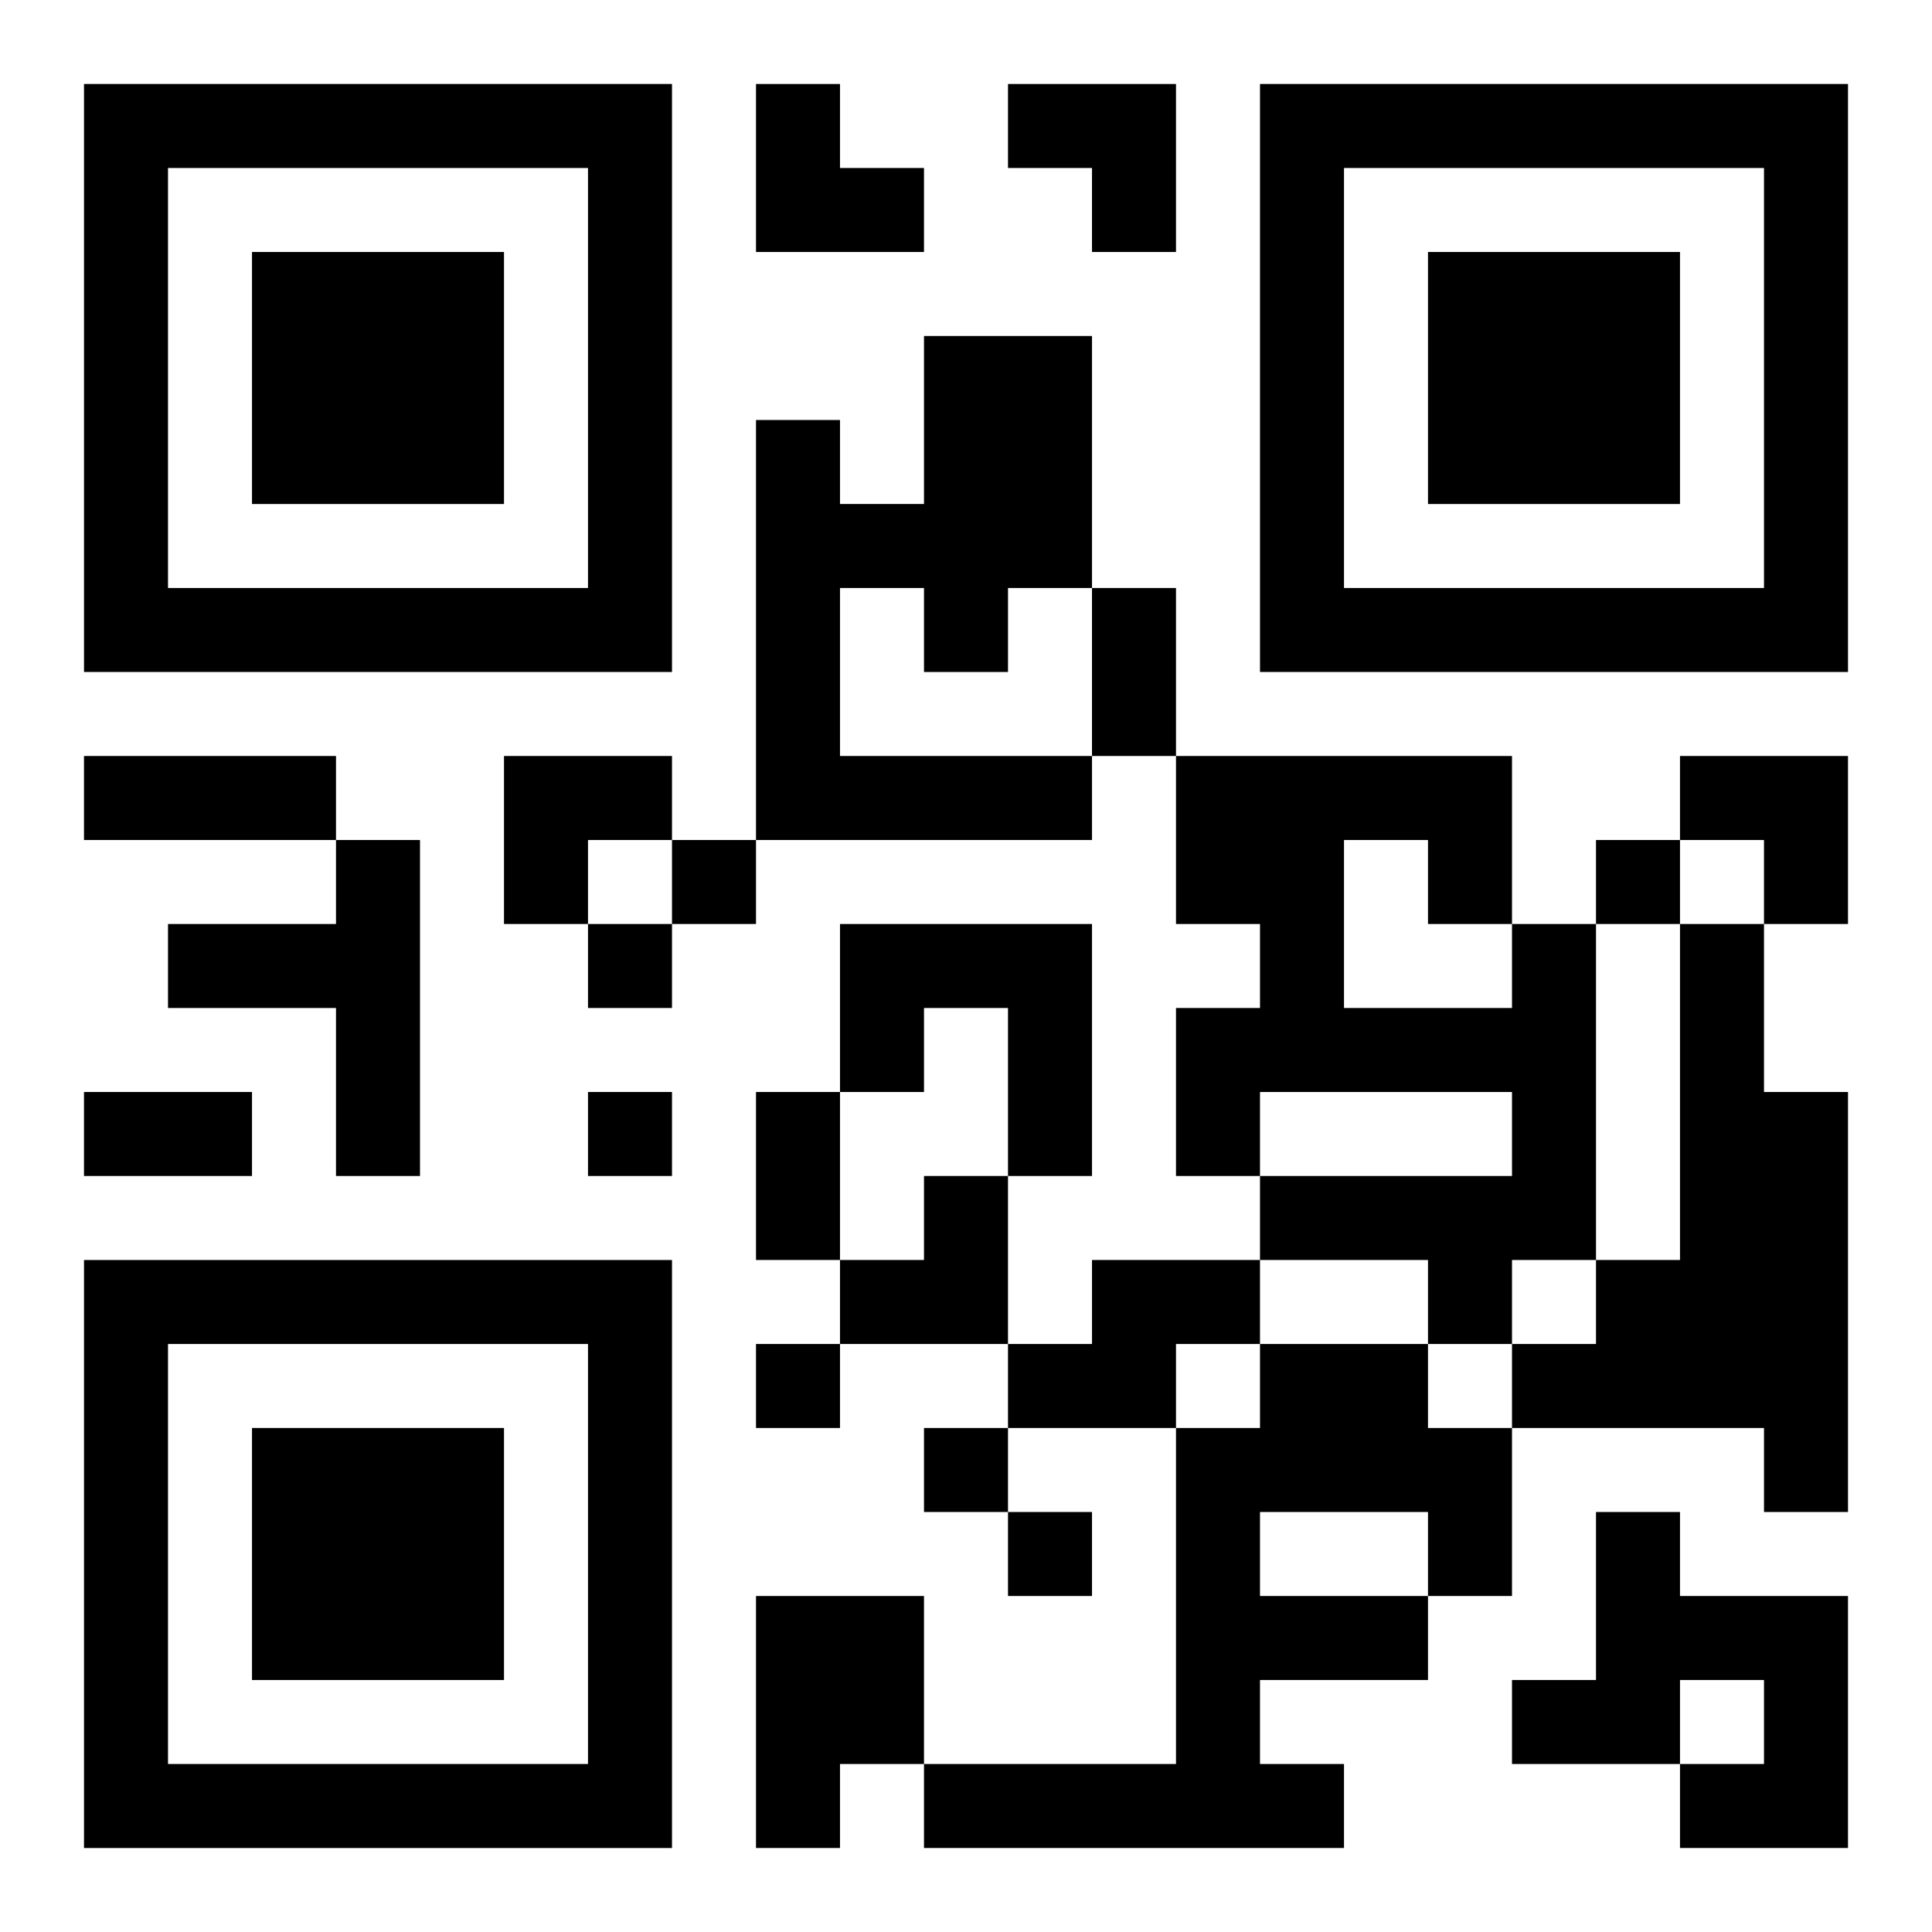 <?xml version="1.0" encoding="UTF-8"?>
<svg width="250" height="250" baseProfile="full" version="1.1" viewBox="-1 -1 23 23" xmlns="http://www.w3.org/2000/svg" xmlns:xlink="http://www.w3.org/1999/xlink"><symbol id="a"><path d="m0 7v7h7v-7h-7zm1 1h5v5h-5v-5zm1 1v3h3v-3h-3z"/></symbol><use y="-7" xlink:href="#a"/><use y="7" xlink:href="#a"/><use x="14" y="-7" xlink:href="#a"/><path d="m10 3h2v3h-1v1h-1v-1h-1v2h3v1h-4v-5h1v1h1v-2m-7 6h1v4h-1v-2h-2v-1h2v-1m6 1h3v3h-1v-2h-1v1h-1v-2m8 0h1v4h-1v1h-1v-1h-2v-1h3v-1h-3v1h-1v-2h1v-1h-1v-2h4v2m-2-1v2h2v-1h-1v-1h-1m4 1h1v2h1v5h-1v-1h-3v-1h1v-1h1v-4m-7 4h2v1h-1v1h-2v-1h1v-1m2 1h2v1h1v2h-1v1h-2v1h1v1h-5v-1h3v-4h1v-1m0 2v1h2v-1h-2m4 0h1v1h2v3h-2v-1h1v-1h-1v1h-2v-1h1v-2m-10 1h2v2h-1v1h-1v-3m-1-9v1h1v-1h-1m11 0v1h1v-1h-1m-12 1v1h1v-1h-1m0 2v1h1v-1h-1m2 3v1h1v-1h-1m2 1v1h1v-1h-1m1 1v1h1v-1h-1m1-11h1v2h-1v-2m-12 2h3v1h-3v-1m0 4h2v1h-2v-1m8 0h1v2h-1v-2m0-12h1v1h1v1h-2zm3 0h2v2h-1v-1h-1zm-6 8h2v1h-1v1h-1zm14 0h2v2h-1v-1h-1zm-10 5m1 0h1v2h-2v-1h1z"/></svg>
